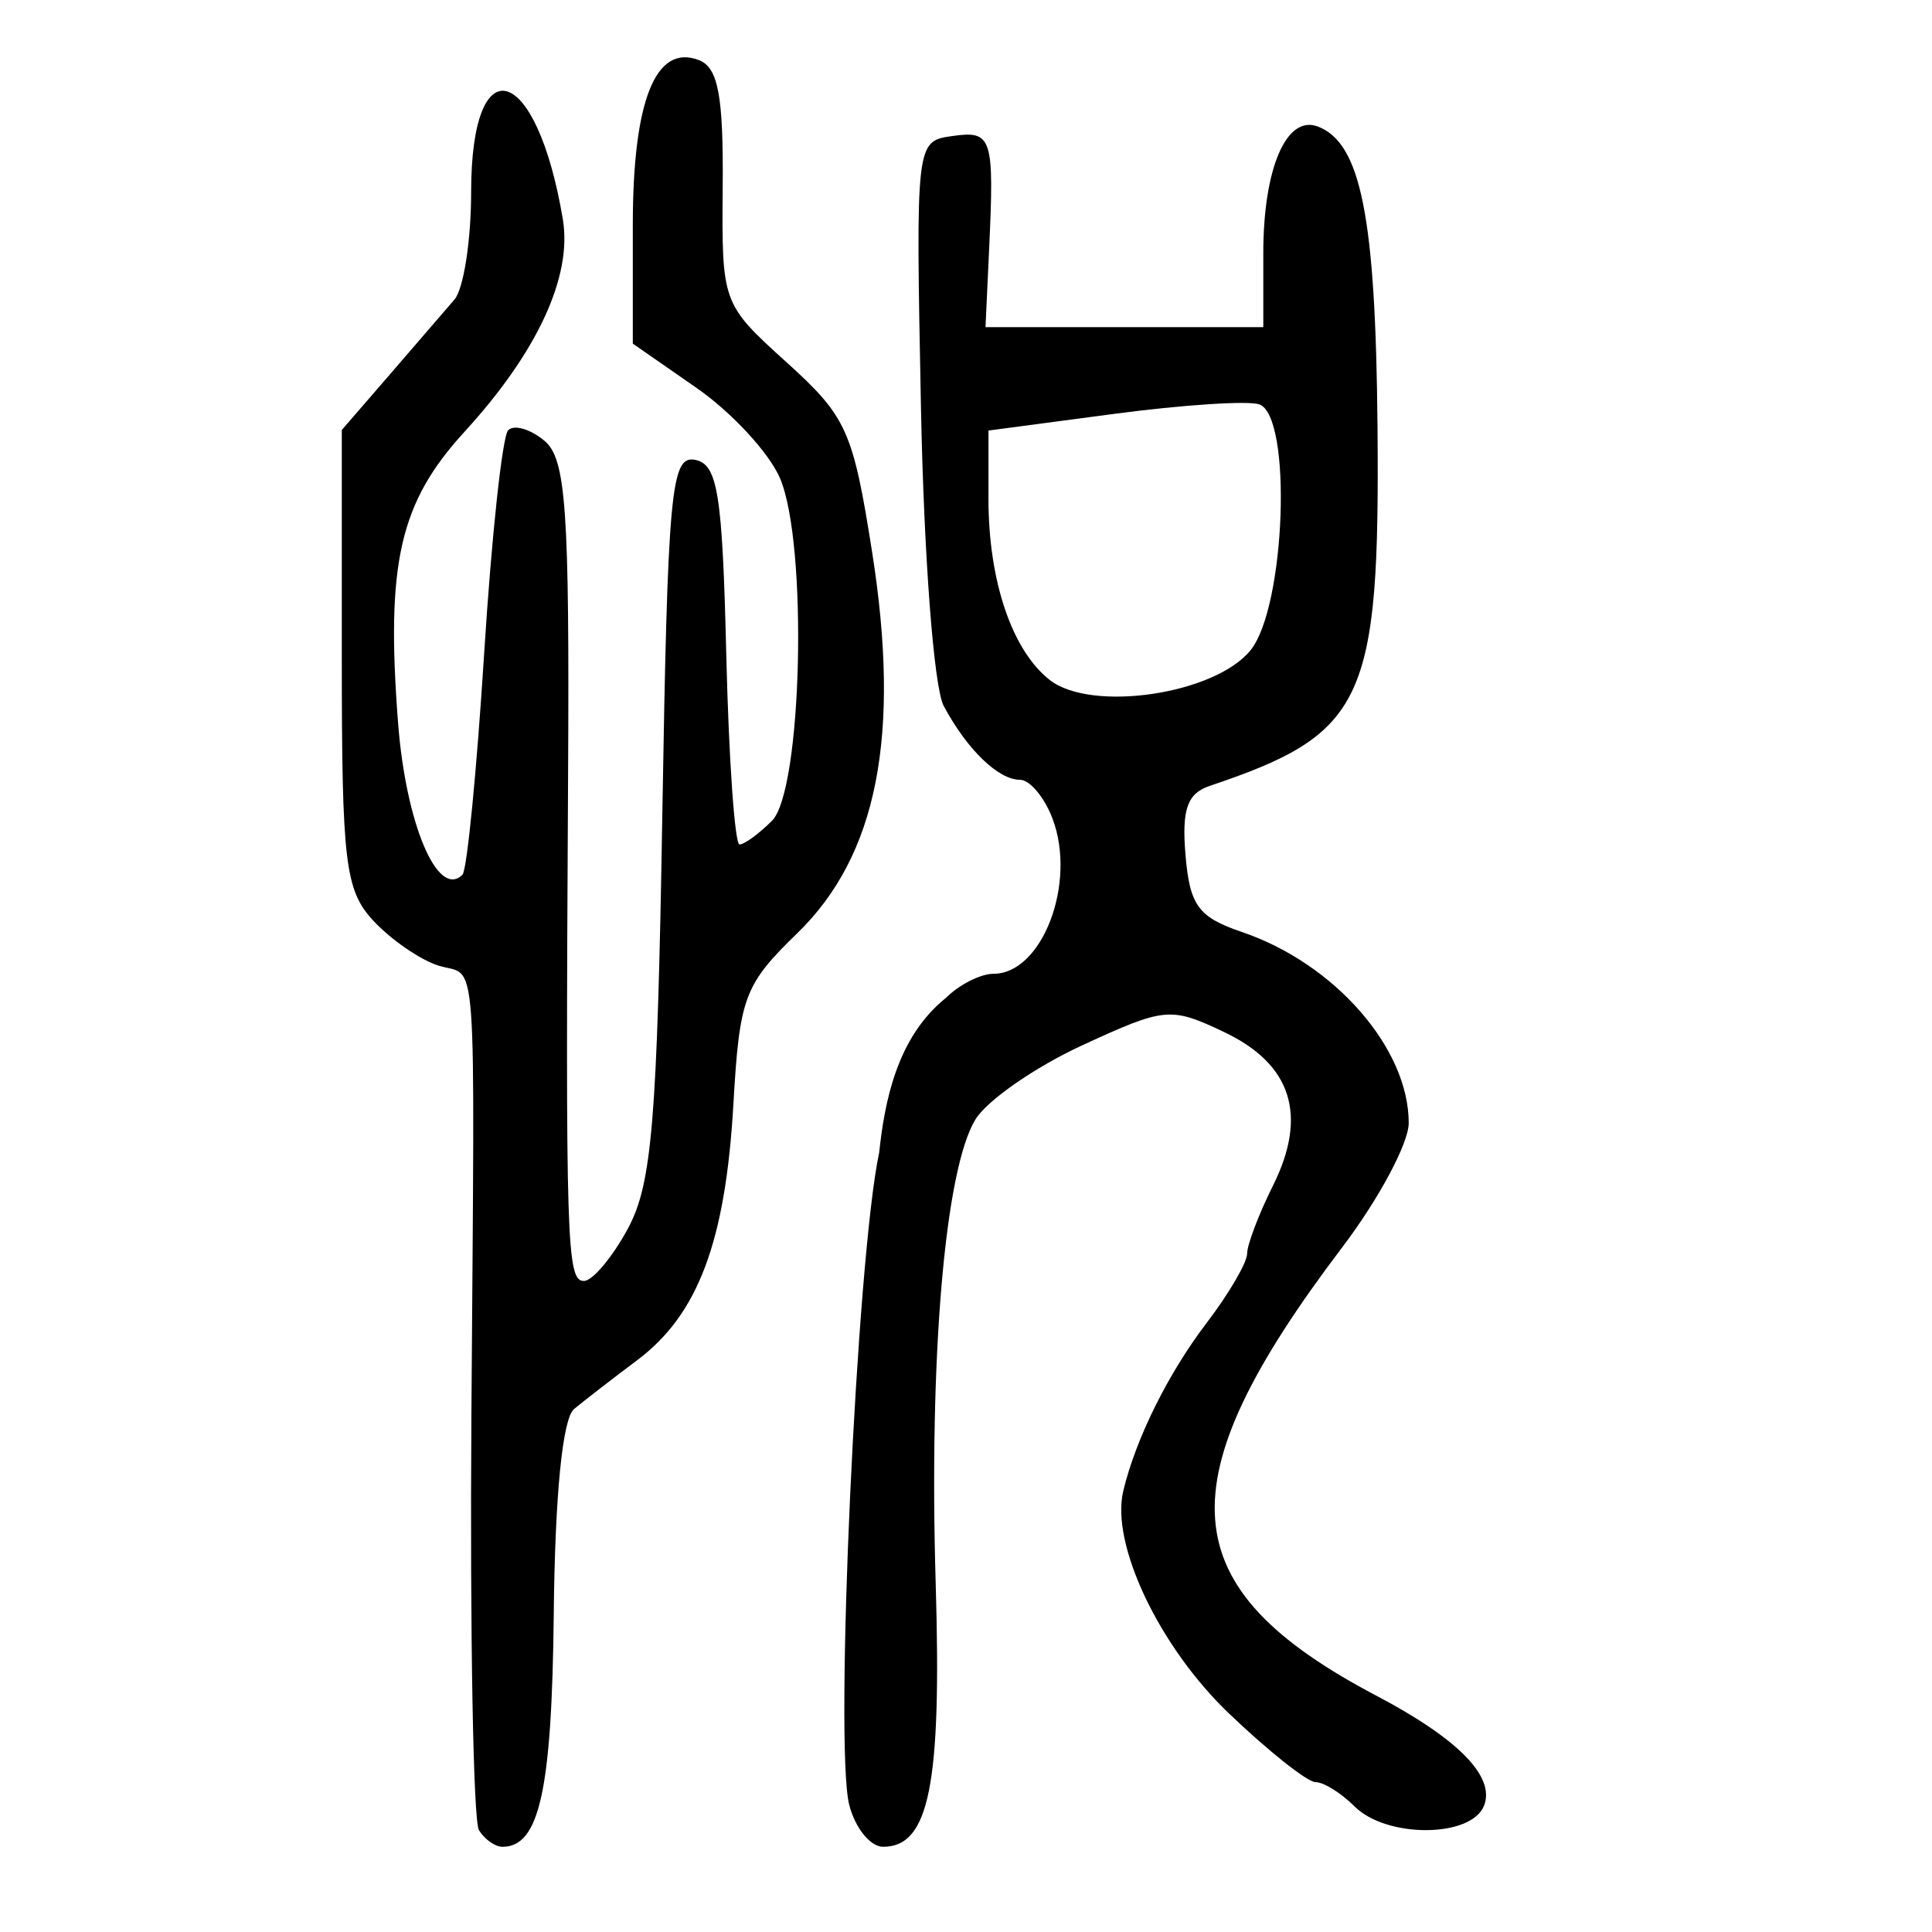 <?xml version="1.0" encoding="UTF-8" standalone="no"?>
<!-- Created with Inkscape (http://www.inkscape.org/) -->

<svg
   xmlns:dc="http://purl.org/dc/elements/1.1/"
   xmlns:cc="http://creativecommons.org/ns#"
   xmlns:rdf="http://www.w3.org/1999/02/22-rdf-syntax-ns#"
   xmlns:svg="http://www.w3.org/2000/svg"
   xmlns="http://www.w3.org/2000/svg"
   xmlns:sodipodi="http://sodipodi.sourceforge.net/DTD/sodipodi-0.dtd"
   xmlns:inkscape="http://www.inkscape.org/namespaces/inkscape"
   width="300"
   height="300"
   id="svg2"
   version="1.1"
   inkscape:version="0.48.4 r9939"
   sodipodi:docname="image-seal.svg">
  <defs
     id="defs4" />
  <sodipodi:namedview
     id="base"
     pagecolor="#ffffff"
     bordercolor="#666666"
     borderopacity="1.0"
     inkscape:pageopacity="0.0"
     inkscape:pageshadow="2"
     inkscape:zoom="1.979899"
     inkscape:cx="200.43343"
     inkscape:cy="134.48103"
     inkscape:document-units="px"
     inkscape:current-layer="layer1"
     showgrid="false"
     inkscape:window-width="1215"
     inkscape:window-height="1000"
     inkscape:window-x="65"
     inkscape:window-y="24"
     inkscape:window-maximized="1" />
  <g
     inkscape:label="Calque 1"
     inkscape:groupmode="layer"
     id="layer1"
     transform="translate(0,-752.362)">
    <path
       style="fill:#000000"
       d="m 74.368,1036.544 c -0.878,-1.421 -1.404,-30.509 -1.168,-64.64 0.517,-74.695 1.038,-67.651 -5.148,-69.614 -2.808,-0.891 -7.327,-4.004 -10.041,-6.918 -4.425,-4.749 -4.936,-8.971 -4.936,-40.772 l 0,-35.474 7.453,-8.611 c 4.099,-4.736 8.618,-9.975 10.041,-11.643 1.423,-1.668 2.588,-9.172 2.588,-16.676 0,-23.067 10.189,-20.039 14.242,4.233 1.481,8.868 -3.967,20.634 -15.262,32.966 -10.082,11.007 -12.23,20.406 -10.328,45.195 1.204,15.703 6.173,27.422 10.002,23.593 0.706,-0.706 2.22,-16.153 3.366,-34.326 1.145,-18.173 2.826,-33.787 3.736,-34.697 0.91,-0.91 3.435,-0.176 5.611,1.63 3.374,2.8 3.916,10.528 3.684,52.447 -0.402,72.345 -0.223,78.031 2.458,78.031 1.345,0 4.426,-3.671 6.847,-8.158 3.725,-6.906 4.543,-16.754 5.329,-64.15 0.836,-50.42 1.341,-55.912 5.077,-55.196 3.528,0.676 4.255,5.203 4.856,30.261 0.389,16.206 1.317,29.466 2.062,29.466 0.745,0 3.009,-1.654 5.031,-3.676 4.707,-4.707 5.604,-43.009 1.246,-53.203 -1.677,-3.923 -7.505,-10.229 -12.951,-14.013 l -9.902,-6.879 0,-18.371 c 0,-19.383 3.54,-28.236 10.26,-25.657 2.993,1.148 3.818,5.532 3.699,19.647 -0.152,18.092 -0.11,18.207 9.923,27.284 9.342,8.451 10.31,10.602 13.288,29.528 4.467,28.387 0.803,47.041 -11.607,59.095 -8.27,8.033 -8.986,9.946 -9.943,26.578 -1.227,21.332 -5.48,32.651 -14.93,39.74 -3.832,2.874 -8.246,6.288 -9.811,7.588 -1.788,1.485 -2.959,13.296 -3.153,31.795 -0.288,27.405 -2.221,36.186 -7.968,36.186 -1.13,0 -2.773,-1.163 -3.652,-2.584 z m 57.493,-3.953 c -2.321,-9.25 1.155,-84.888 4.653,-101.239 0.841,-7.77 2.679,-17.847 10.34,-24.015 2.071,-2.071 5.402,-3.765 7.403,-3.765 7.598,0 12.969,-14.126 9.17,-24.117 -1.256,-3.304 -3.522,-6.006 -5.035,-6.006 -3.377,0 -8.228,-4.693 -11.853,-11.465 -1.529,-2.857 -3.078,-23.185 -3.534,-46.389 -0.811,-41.201 -0.799,-41.305 4.836,-42.105 6.239,-0.886 6.562,0.11 5.741,17.747 l -0.555,11.924 21.568,0 21.568,0 0,-11.461 c 0,-13.215 3.597,-21.561 8.484,-19.686 6.678,2.563 8.96,14.032 9.25,46.492 0.382,42.789 -1.946,47.785 -26.046,55.886 -3.5,1.176 -4.366,3.65 -3.765,10.753 0.663,7.834 1.986,9.635 8.773,11.944 14.419,4.905 25.907,18.074 25.885,29.671 -0.005,3.125 -4.649,11.801 -10.318,19.278 -27.809,36.682 -26.586,52.843 5.268,69.617 12.738,6.707 18.486,12.558 16.759,17.059 -1.933,5.037 -15.137,5.129 -20.125,0.141 -2.071,-2.071 -4.796,-3.765 -6.056,-3.765 -1.26,0 -7.311,-4.801 -13.448,-10.669 -10.808,-10.334 -18.375,-26.25 -16.41,-34.517 1.928,-8.11 6.975,-18.284 12.966,-26.139 3.45,-4.523 6.273,-9.356 6.273,-10.739 0,-1.383 1.804,-6.131 4.008,-10.55 5.445,-10.916 2.915,-18.875 -7.583,-23.857 -8.31,-3.944 -9.175,-3.863 -21.992,2.042 -7.338,3.381 -14.819,8.571 -16.624,11.533 -4.739,7.777 -7.221,36.784 -6.168,72.074 0.931,31.187 -1.002,40.863 -8.163,40.863 -1.996,0 -4.368,-2.942 -5.27,-6.537 z m 62.321,-179.255 c 5.455,-6.736 6.506,-36.385 1.354,-38.184 -1.726,-0.603 -11.893,0.065 -22.593,1.484 l -19.455,2.58 0,10.636 c 0,12.718 3.668,23.539 9.527,28.104 6.489,5.056 25.629,2.219 31.167,-4.619 z"
       id="path3002"
       inkscape:connector-curvature="0"
       sodipodi:nodetypes="csssscsssssssssssssssssssscsssssssssssccccssssssscccsssssscsssssssssssssssccssscsss" />
  </g>
</svg>

